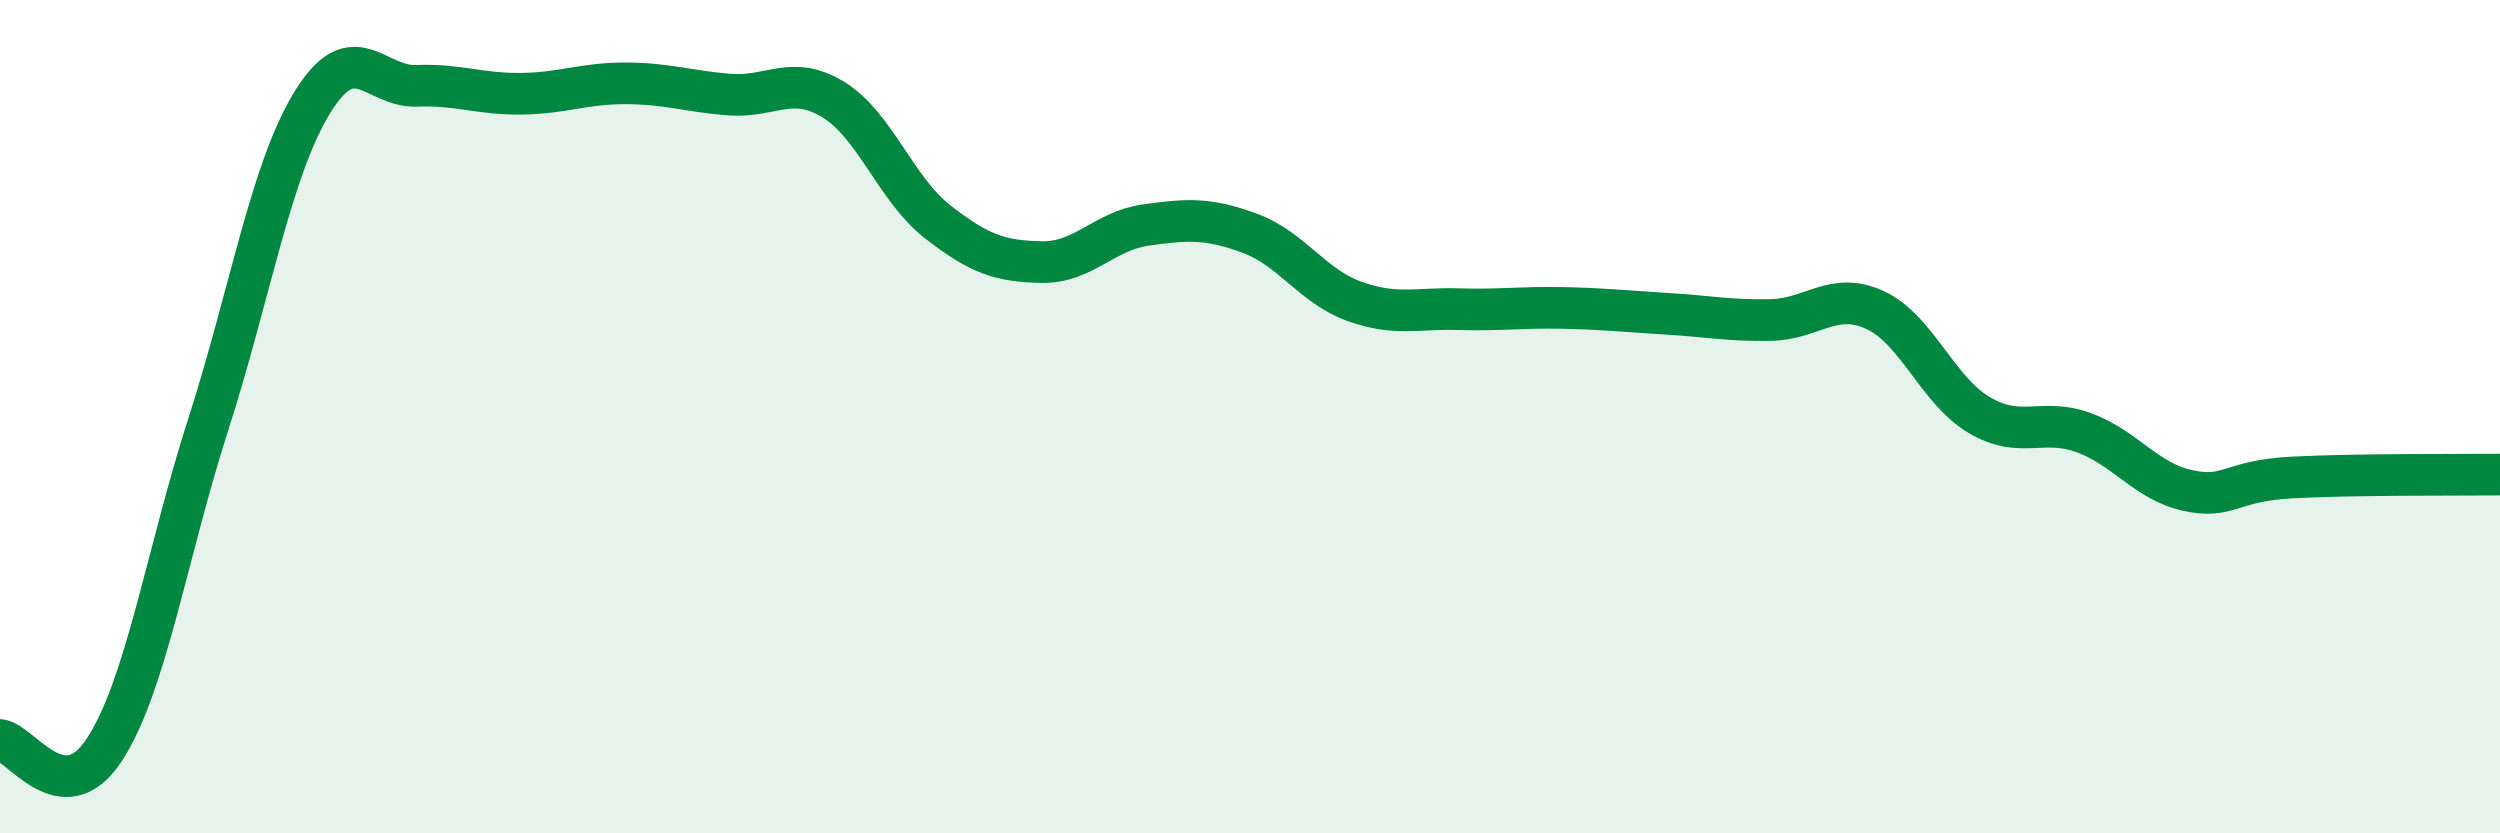
    <svg width="60" height="20" viewBox="0 0 60 20" xmlns="http://www.w3.org/2000/svg">
      <path
        d="M 0,17.76 C 0.5,17.81 1.5,19.52 2.5,18 C 3.5,16.48 4,13.29 5,10.18 C 6,7.07 6.5,4.07 7.5,2.45 C 8.5,0.83 9,2.1 10,2.06 C 11,2.02 11.5,2.26 12.5,2.25 C 13.5,2.24 14,2 15,2 C 16,2 16.5,2.19 17.5,2.27 C 18.5,2.35 19,1.78 20,2.39 C 21,3 21.5,4.54 22.5,5.32 C 23.5,6.1 24,6.27 25,6.29 C 26,6.31 26.5,5.54 27.5,5.4 C 28.5,5.26 29,5.23 30,5.6 C 31,5.97 31.5,6.87 32.5,7.23 C 33.5,7.59 34,7.39 35,7.42 C 36,7.45 36.5,7.37 37.5,7.39 C 38.5,7.41 39,7.47 40,7.53 C 41,7.59 41.5,7.7 42.5,7.68 C 43.5,7.66 44,6.98 45,7.44 C 46,7.9 46.5,9.37 47.5,9.96 C 48.5,10.55 49,10.02 50,10.38 C 51,10.74 51.5,11.55 52.5,11.77 C 53.5,11.99 53.5,11.54 55,11.46 C 56.5,11.38 59,11.4 60,11.39L60 20L0 20Z"
        fill="#008740"
        opacity="0.1"
        stroke-linecap="round"
        stroke-linejoin="round"
      />
      <path
        d="M 0,17.76 C 0.5,17.81 1.5,19.52 2.5,18 C 3.5,16.48 4,13.29 5,10.18 C 6,7.07 6.5,4.07 7.5,2.45 C 8.5,0.83 9,2.1 10,2.06 C 11,2.02 11.5,2.26 12.5,2.25 C 13.5,2.24 14,2 15,2 C 16,2 16.5,2.19 17.5,2.27 C 18.5,2.35 19,1.78 20,2.39 C 21,3 21.5,4.54 22.5,5.32 C 23.5,6.1 24,6.27 25,6.29 C 26,6.31 26.5,5.54 27.5,5.4 C 28.5,5.26 29,5.23 30,5.6 C 31,5.97 31.5,6.87 32.5,7.23 C 33.5,7.59 34,7.39 35,7.42 C 36,7.45 36.5,7.37 37.5,7.39 C 38.5,7.41 39,7.47 40,7.53 C 41,7.59 41.5,7.7 42.5,7.68 C 43.5,7.66 44,6.98 45,7.44 C 46,7.9 46.5,9.37 47.5,9.96 C 48.5,10.55 49,10.02 50,10.38 C 51,10.74 51.5,11.55 52.5,11.77 C 53.5,11.99 53.5,11.54 55,11.46 C 56.5,11.38 59,11.4 60,11.39"
        stroke="#008740"
        stroke-width="1"
        fill="none"
        stroke-linecap="round"
        stroke-linejoin="round"
      />
    </svg>
  